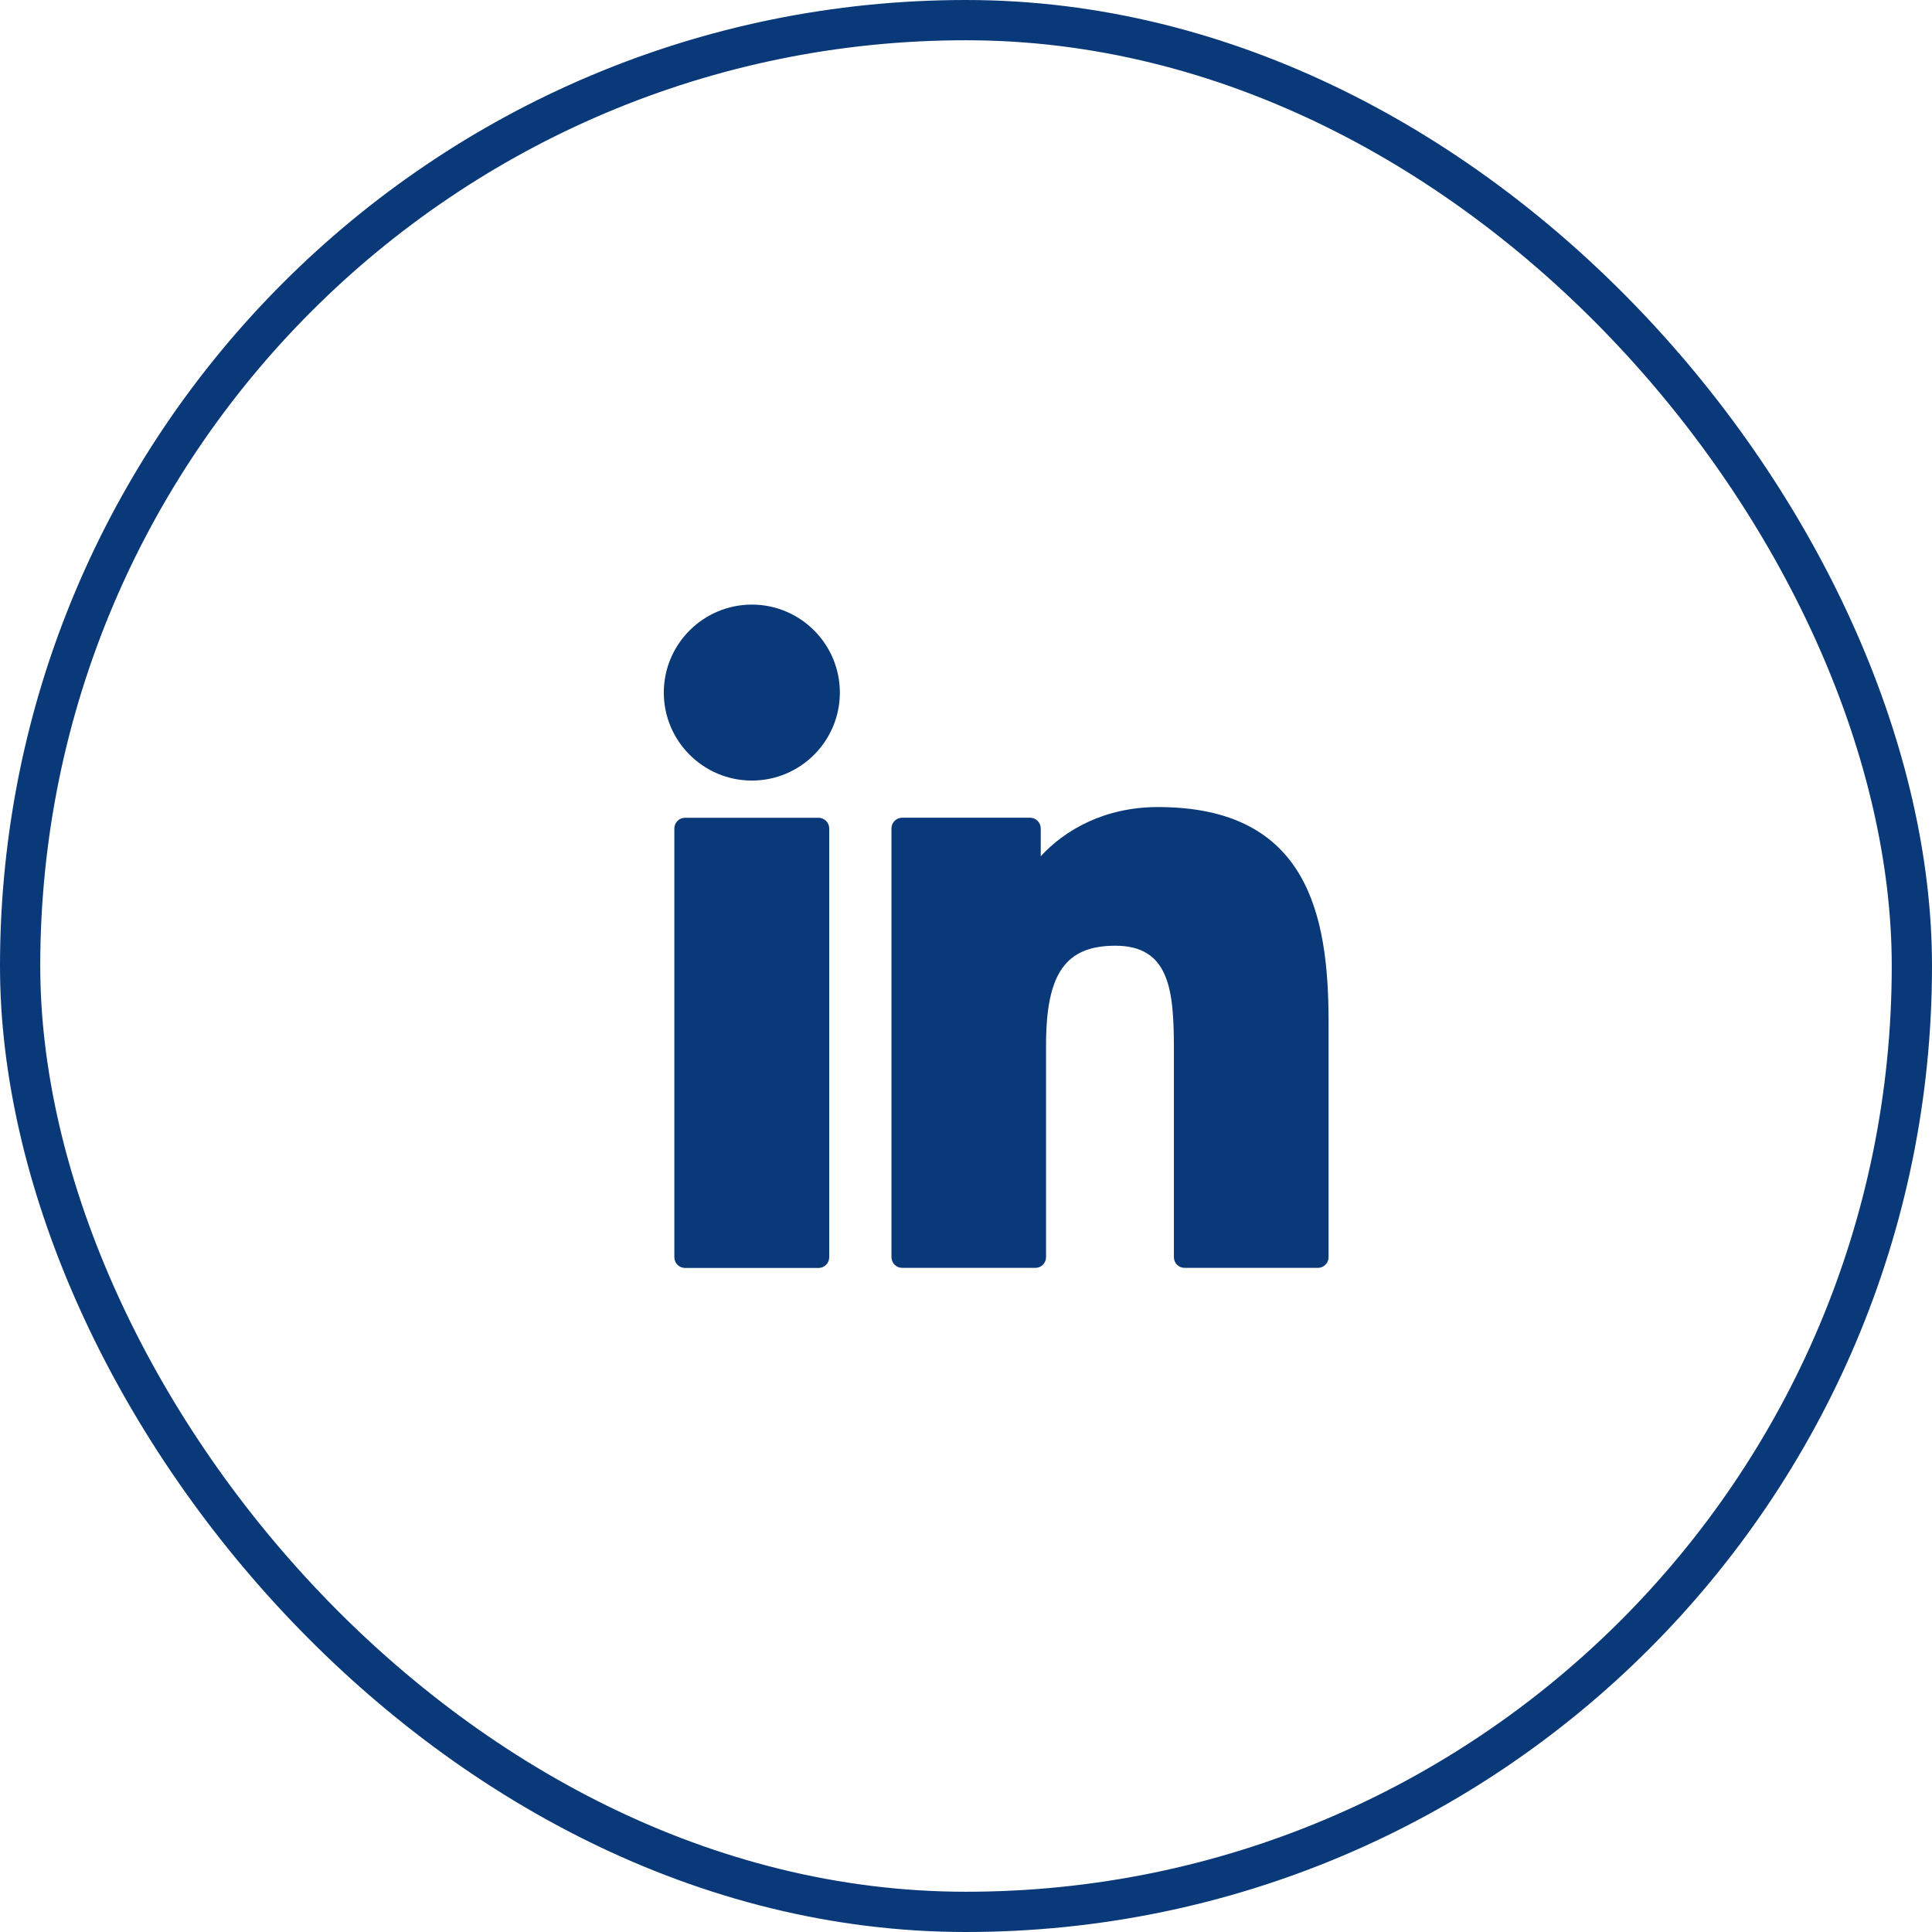 <svg width="48" height="48" viewBox="0 0 48 48" fill="none" xmlns="http://www.w3.org/2000/svg">
<rect x="0.5" y="0.5" width="47" height="47" rx="23.5" stroke="#0A3979"/>
<g clip-path="url(#clip0_260_2639)">
<path d="M20.336 20.317H17.02C16.873 20.317 16.754 20.437 16.754 20.584V31.235C16.754 31.383 16.873 31.502 17.02 31.502H20.336C20.483 31.502 20.602 31.383 20.602 31.235V20.584C20.602 20.437 20.483 20.317 20.336 20.317Z" fill="#0A3979"/>
<path d="M18.68 15.021C17.474 15.021 16.492 16.002 16.492 17.207C16.492 18.413 17.474 19.393 18.68 19.393C19.886 19.393 20.866 18.413 20.866 17.207C20.866 16.002 19.886 15.021 18.68 15.021Z" fill="#0A3979"/>
<path d="M28.77 20.051C27.438 20.051 26.453 20.623 25.857 21.274V20.582C25.857 20.435 25.737 20.316 25.59 20.316H22.415C22.268 20.316 22.148 20.435 22.148 20.582V31.233C22.148 31.381 22.268 31.5 22.415 31.5H25.723C25.87 31.5 25.989 31.381 25.989 31.233V25.963C25.989 24.188 26.472 23.496 27.71 23.496C29.058 23.496 29.165 24.605 29.165 26.055V31.233C29.165 31.381 29.284 31.5 29.432 31.5H32.741C32.888 31.5 33.008 31.381 33.008 31.233V25.391C33.008 22.75 32.504 20.051 28.77 20.051Z" fill="#0A3979"/>
</g>
<defs>
<clipPath id="clip0_260_2639">
<rect width="18" height="18" fill="white" transform="translate(15.75 15)"/>
</clipPath>
</defs>
</svg>
